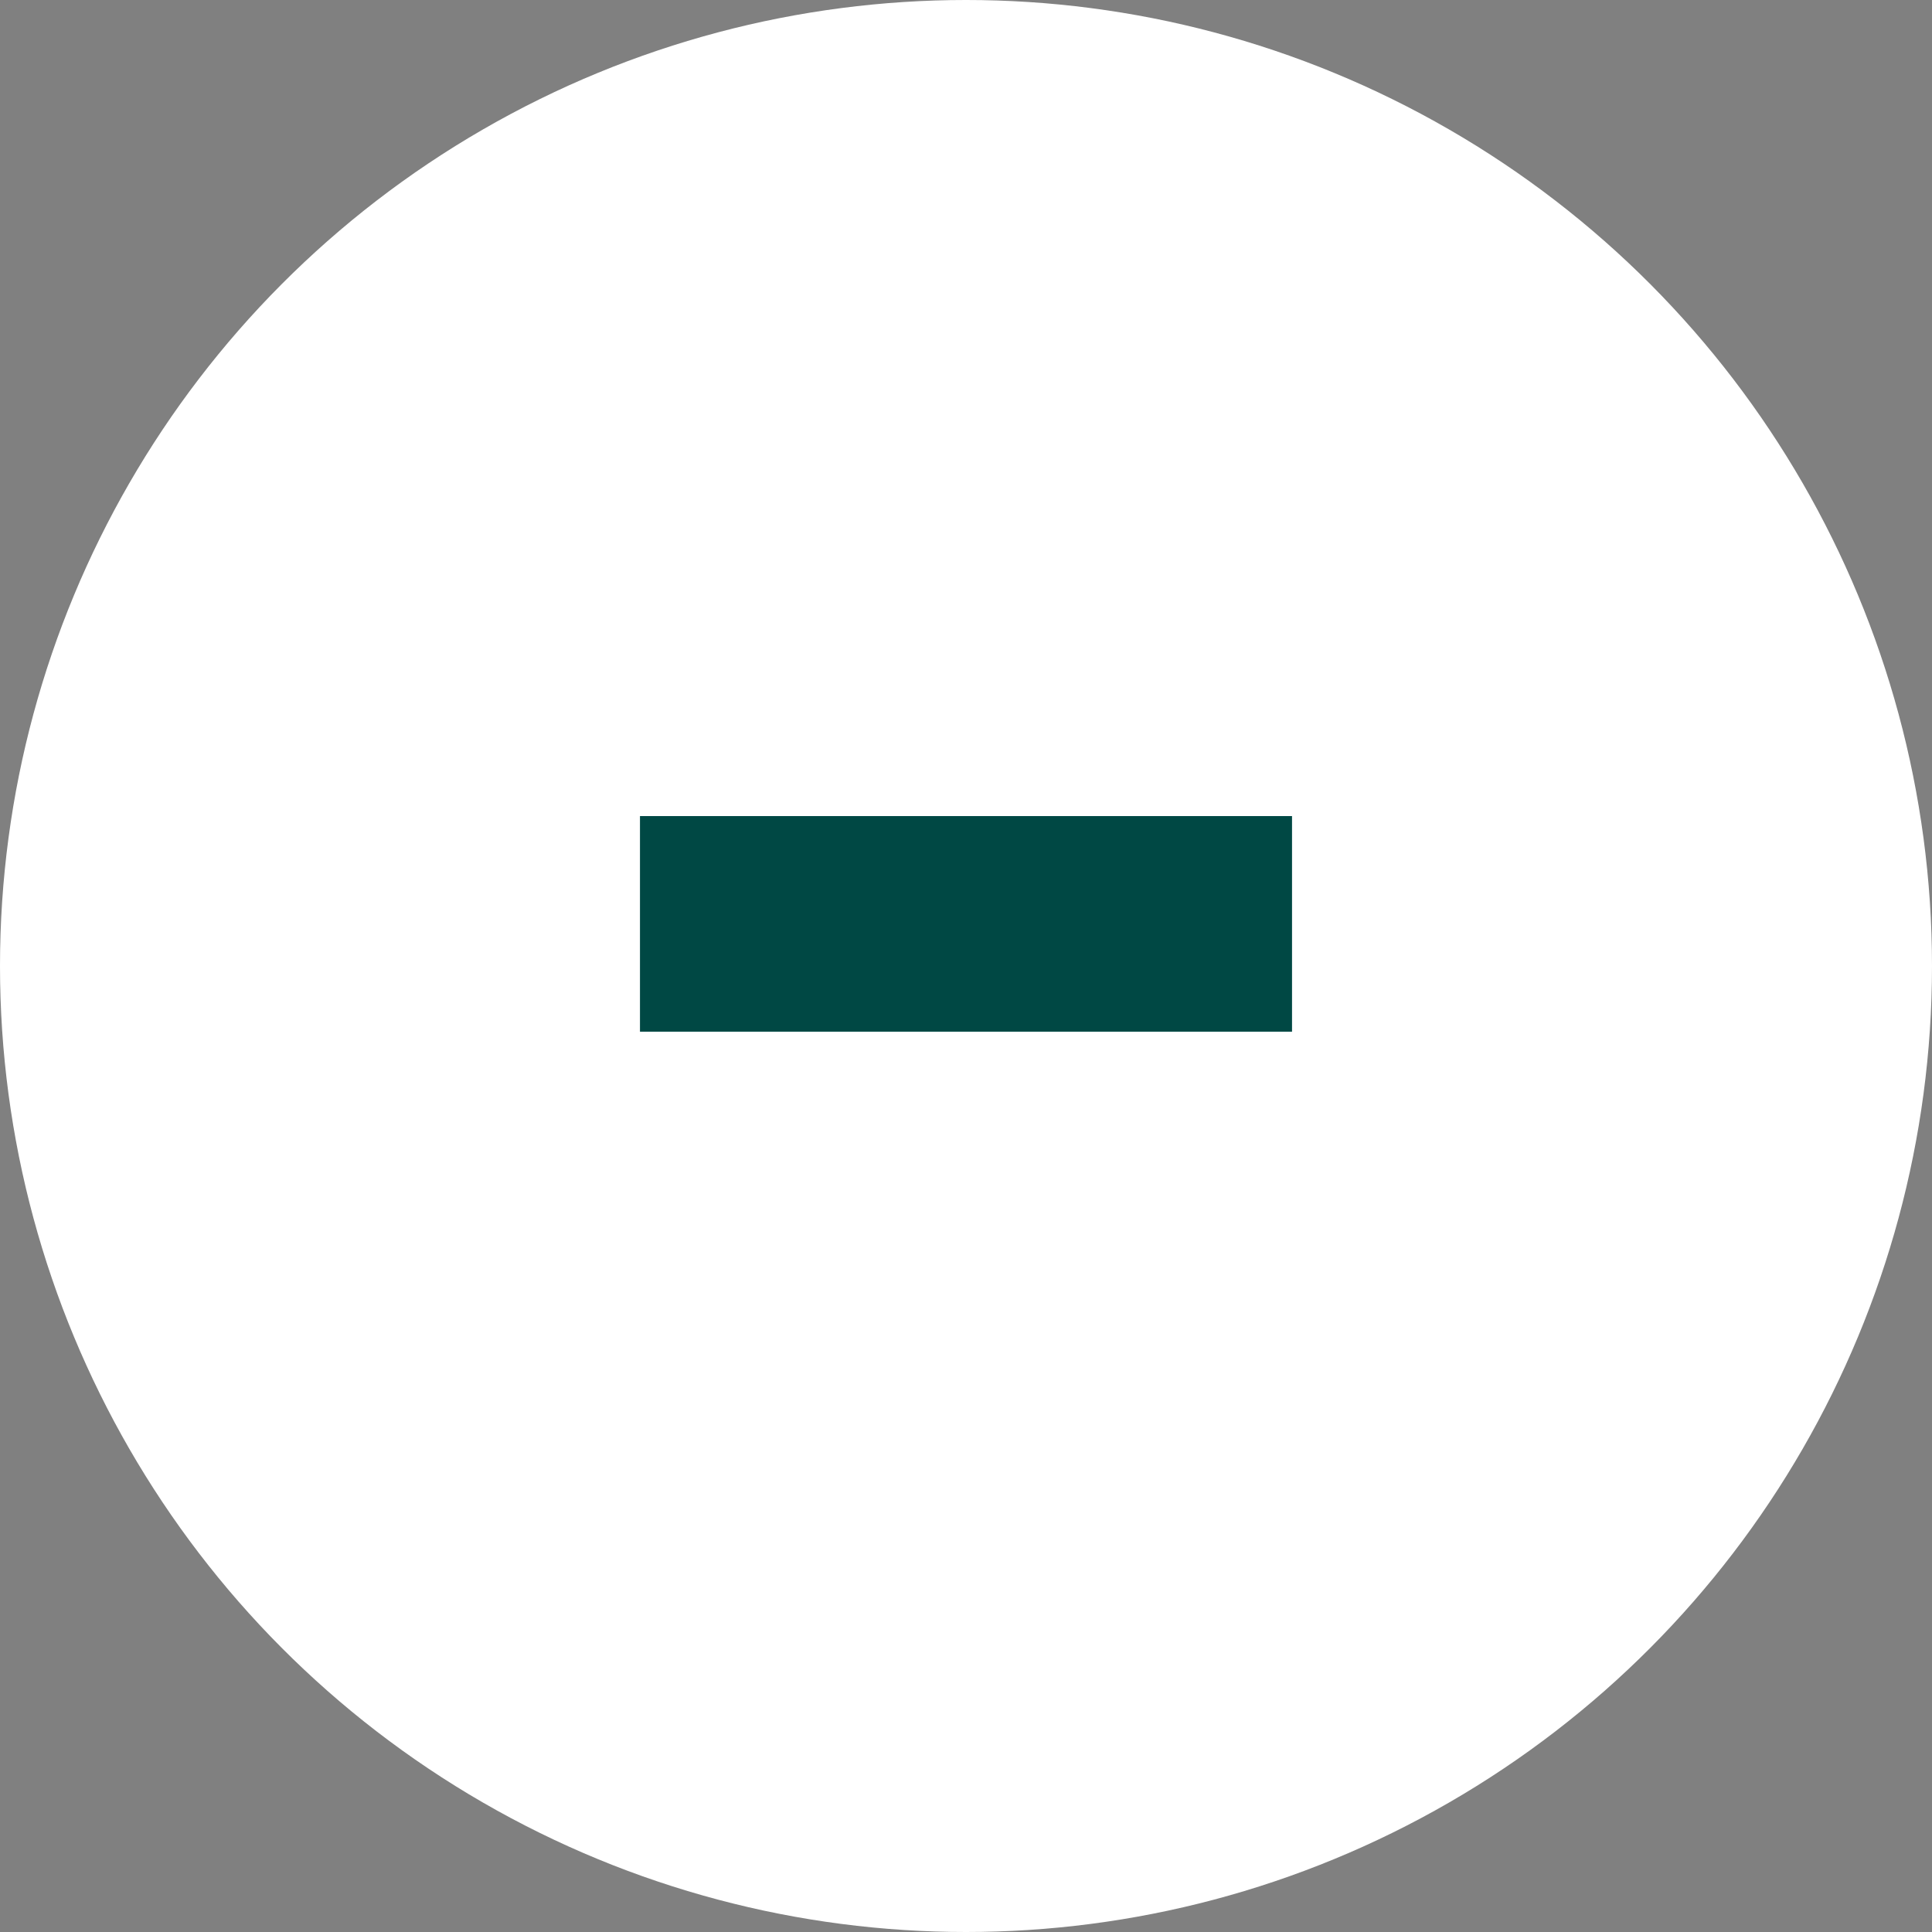 <svg xmlns="http://www.w3.org/2000/svg" width="20" height="20" viewBox="0 0 20 20">
  <rect x="0" y="0" width="20" height="20" fill="#808080" stroke="none"/>
  <g id="Group_2083" data-name="Group 2083" transform="translate(16209 -10097)">
    <circle id="Ellipse_6" data-name="Ellipse 6" cx="10" cy="10" r="10" transform="translate(-16209 10097)" fill="#fff"/>
    <path id="Path_834" data-name="Path 834" d="M6.625,12.68V10.448h6.75V12.68Z" transform="translate(-16209 10095)" fill="#004844"/>
  </g>
</svg>
